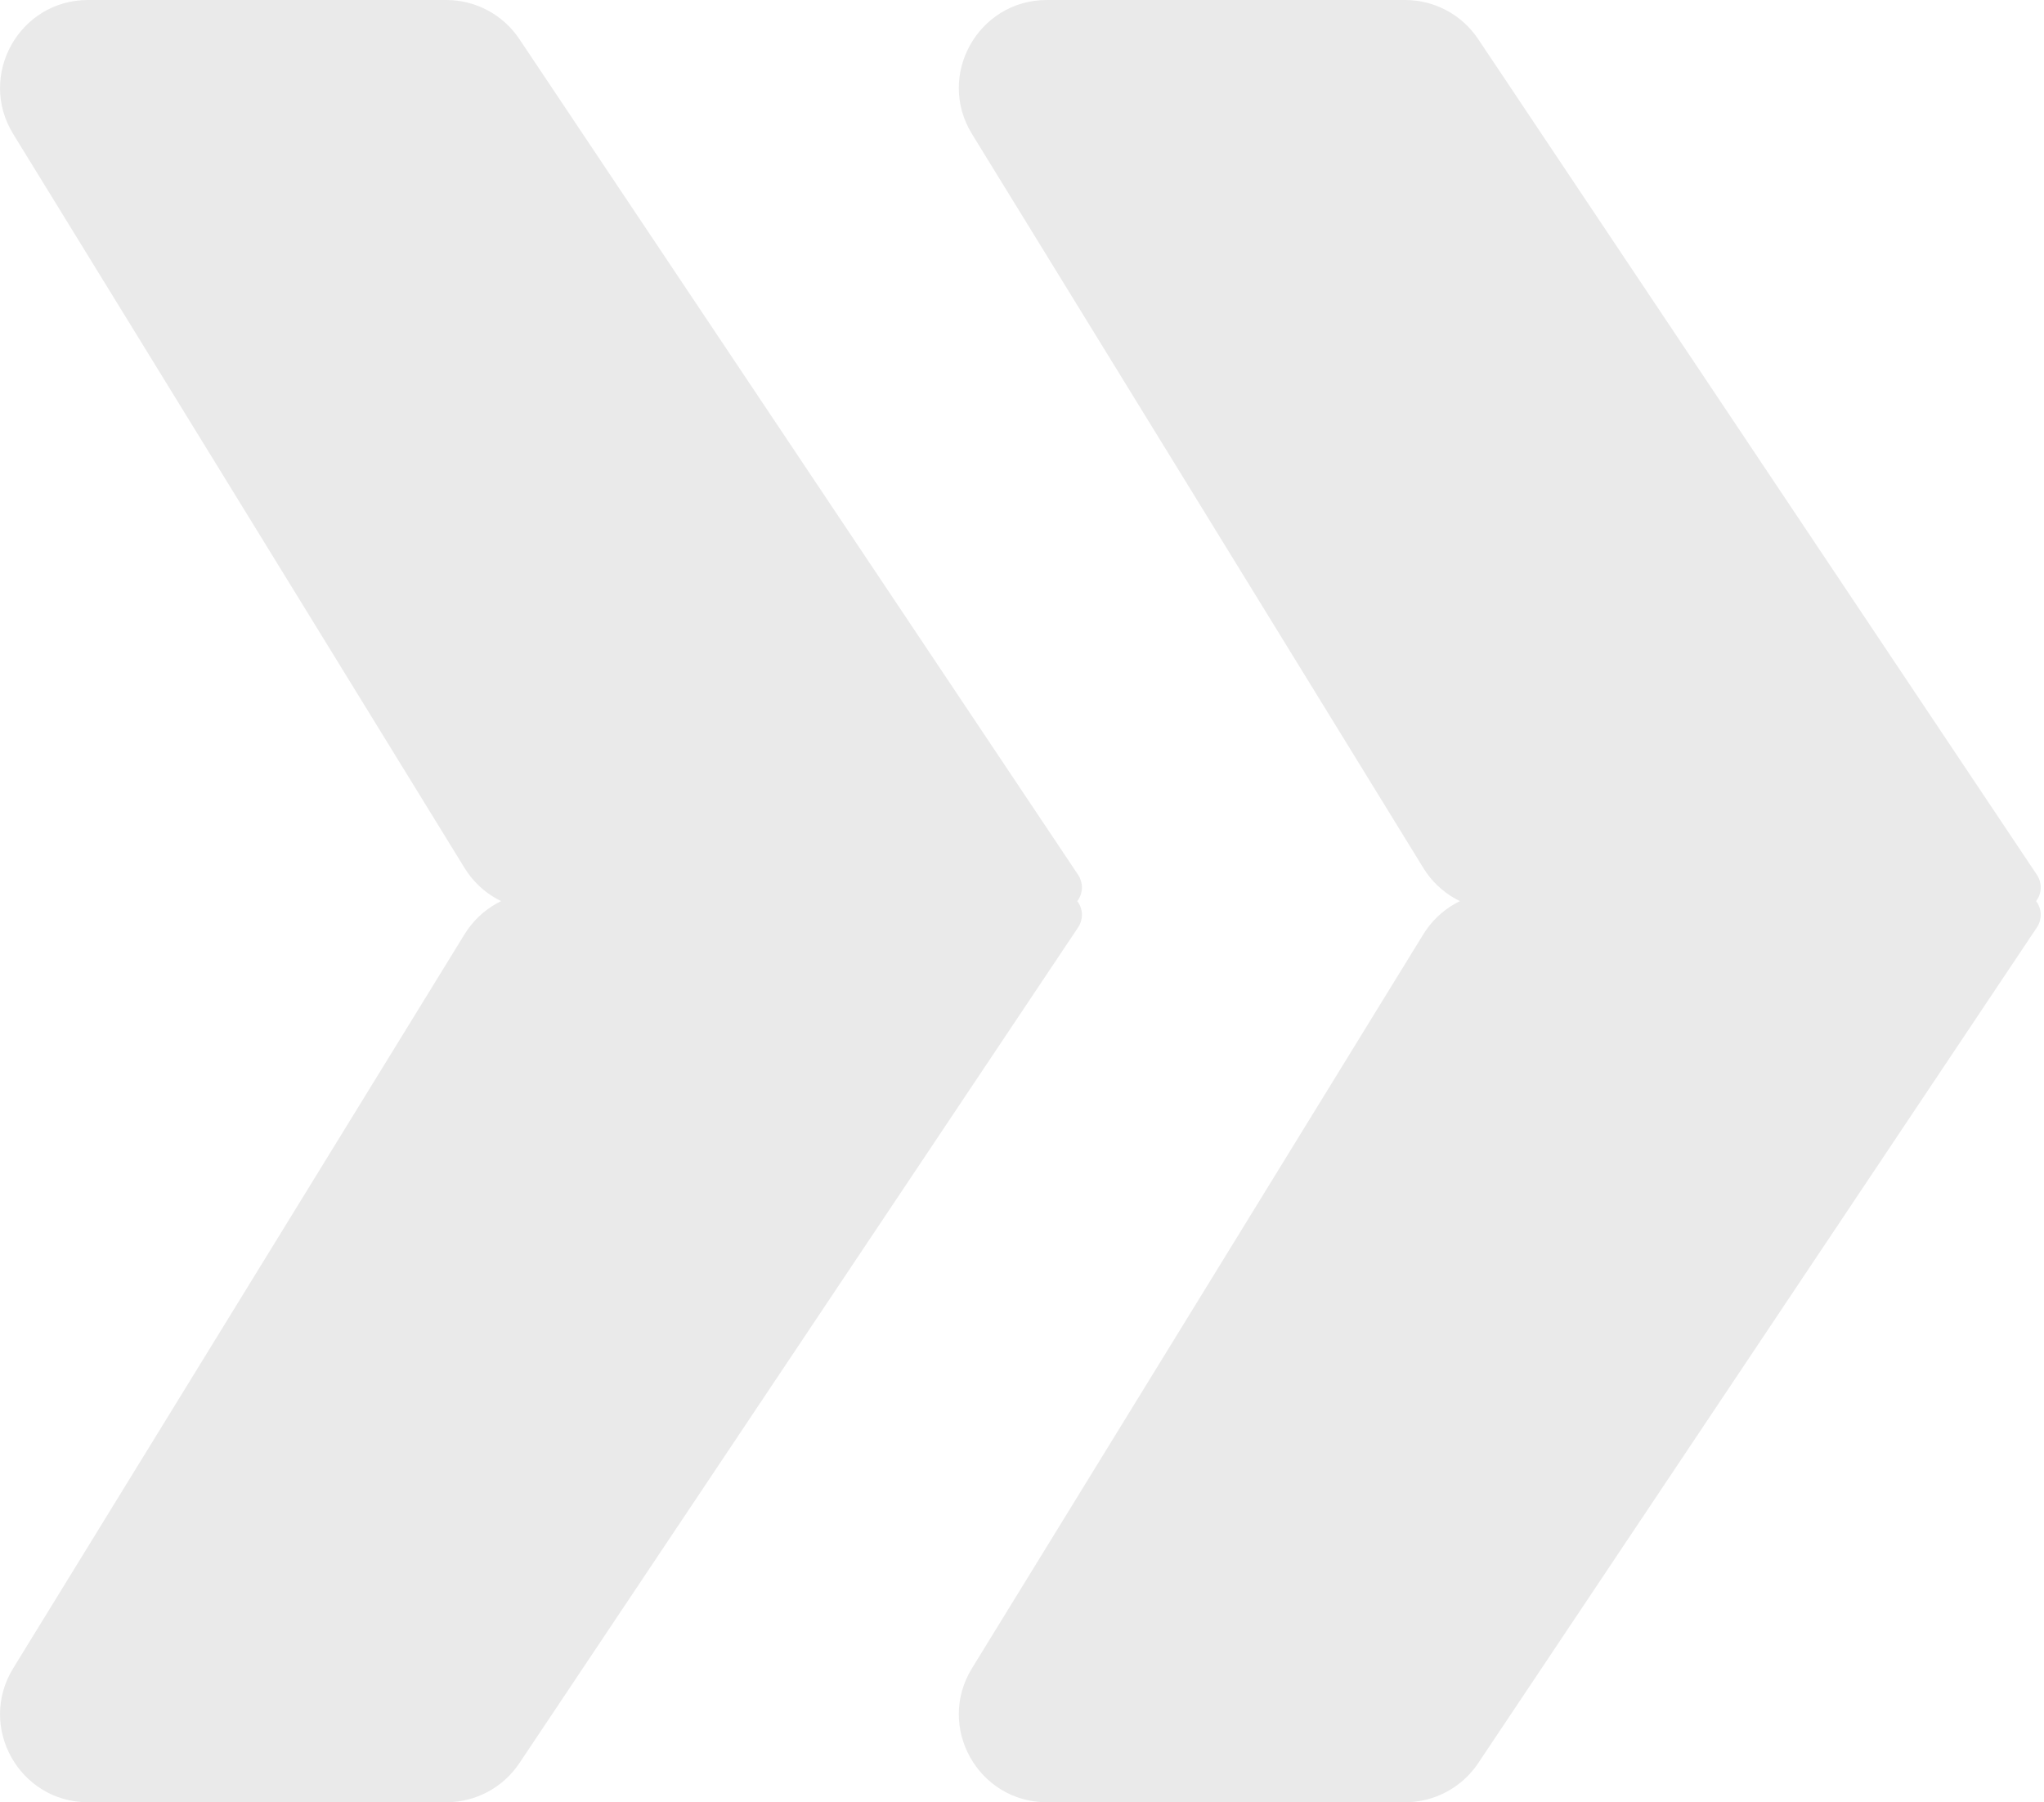 <?xml version="1.0" encoding="UTF-8"?> <svg xmlns="http://www.w3.org/2000/svg" width="186" height="164" viewBox="0 0 186 164" fill="none"> <path d="M88.448 12.191C85.17 6.86 89.005 -8.45359e-06 95.263 -7.90655e-06L127.859 -5.05688e-06C130.53 -4.82335e-06 133.025 1.333 134.51 3.554L185.358 79.613C185.583 79.95 185.703 80.347 185.703 80.752C185.703 81.884 184.786 82.801 183.654 82.801L136.341 82.801C133.562 82.801 130.982 81.359 129.526 78.992L88.448 12.191ZM95.263 164C89.005 164 85.17 157.14 88.448 151.809L129.526 85.008C130.982 82.641 133.562 81.199 136.341 81.199L183.654 81.199C184.786 81.199 185.703 82.116 185.703 83.248C185.703 83.653 185.583 84.05 185.358 84.387L134.51 160.446C133.025 162.667 130.53 164 127.859 164L95.263 164ZM1.199 12.191C-2.078 6.86 1.757 -1.60811e-05 8.014 -1.55341e-05L40.611 -1.26844e-05C43.282 -1.24509e-05 45.777 1.333 47.261 3.554L98.109 79.613C98.334 79.95 98.454 80.347 98.454 80.752C98.454 81.884 97.537 82.801 96.405 82.801L49.092 82.801C46.313 82.801 43.733 81.359 42.278 78.992L1.199 12.191ZM8.014 164C1.757 164 -2.078 157.14 1.199 151.809L42.278 85.008C43.733 82.641 46.313 81.199 49.092 81.199L96.405 81.199C97.537 81.199 98.454 82.116 98.454 83.248C98.454 83.653 98.334 84.05 98.109 84.387L47.261 160.446C45.777 162.667 43.282 164 40.611 164L8.014 164Z" fill="#EAEAEA"></path> </svg> 